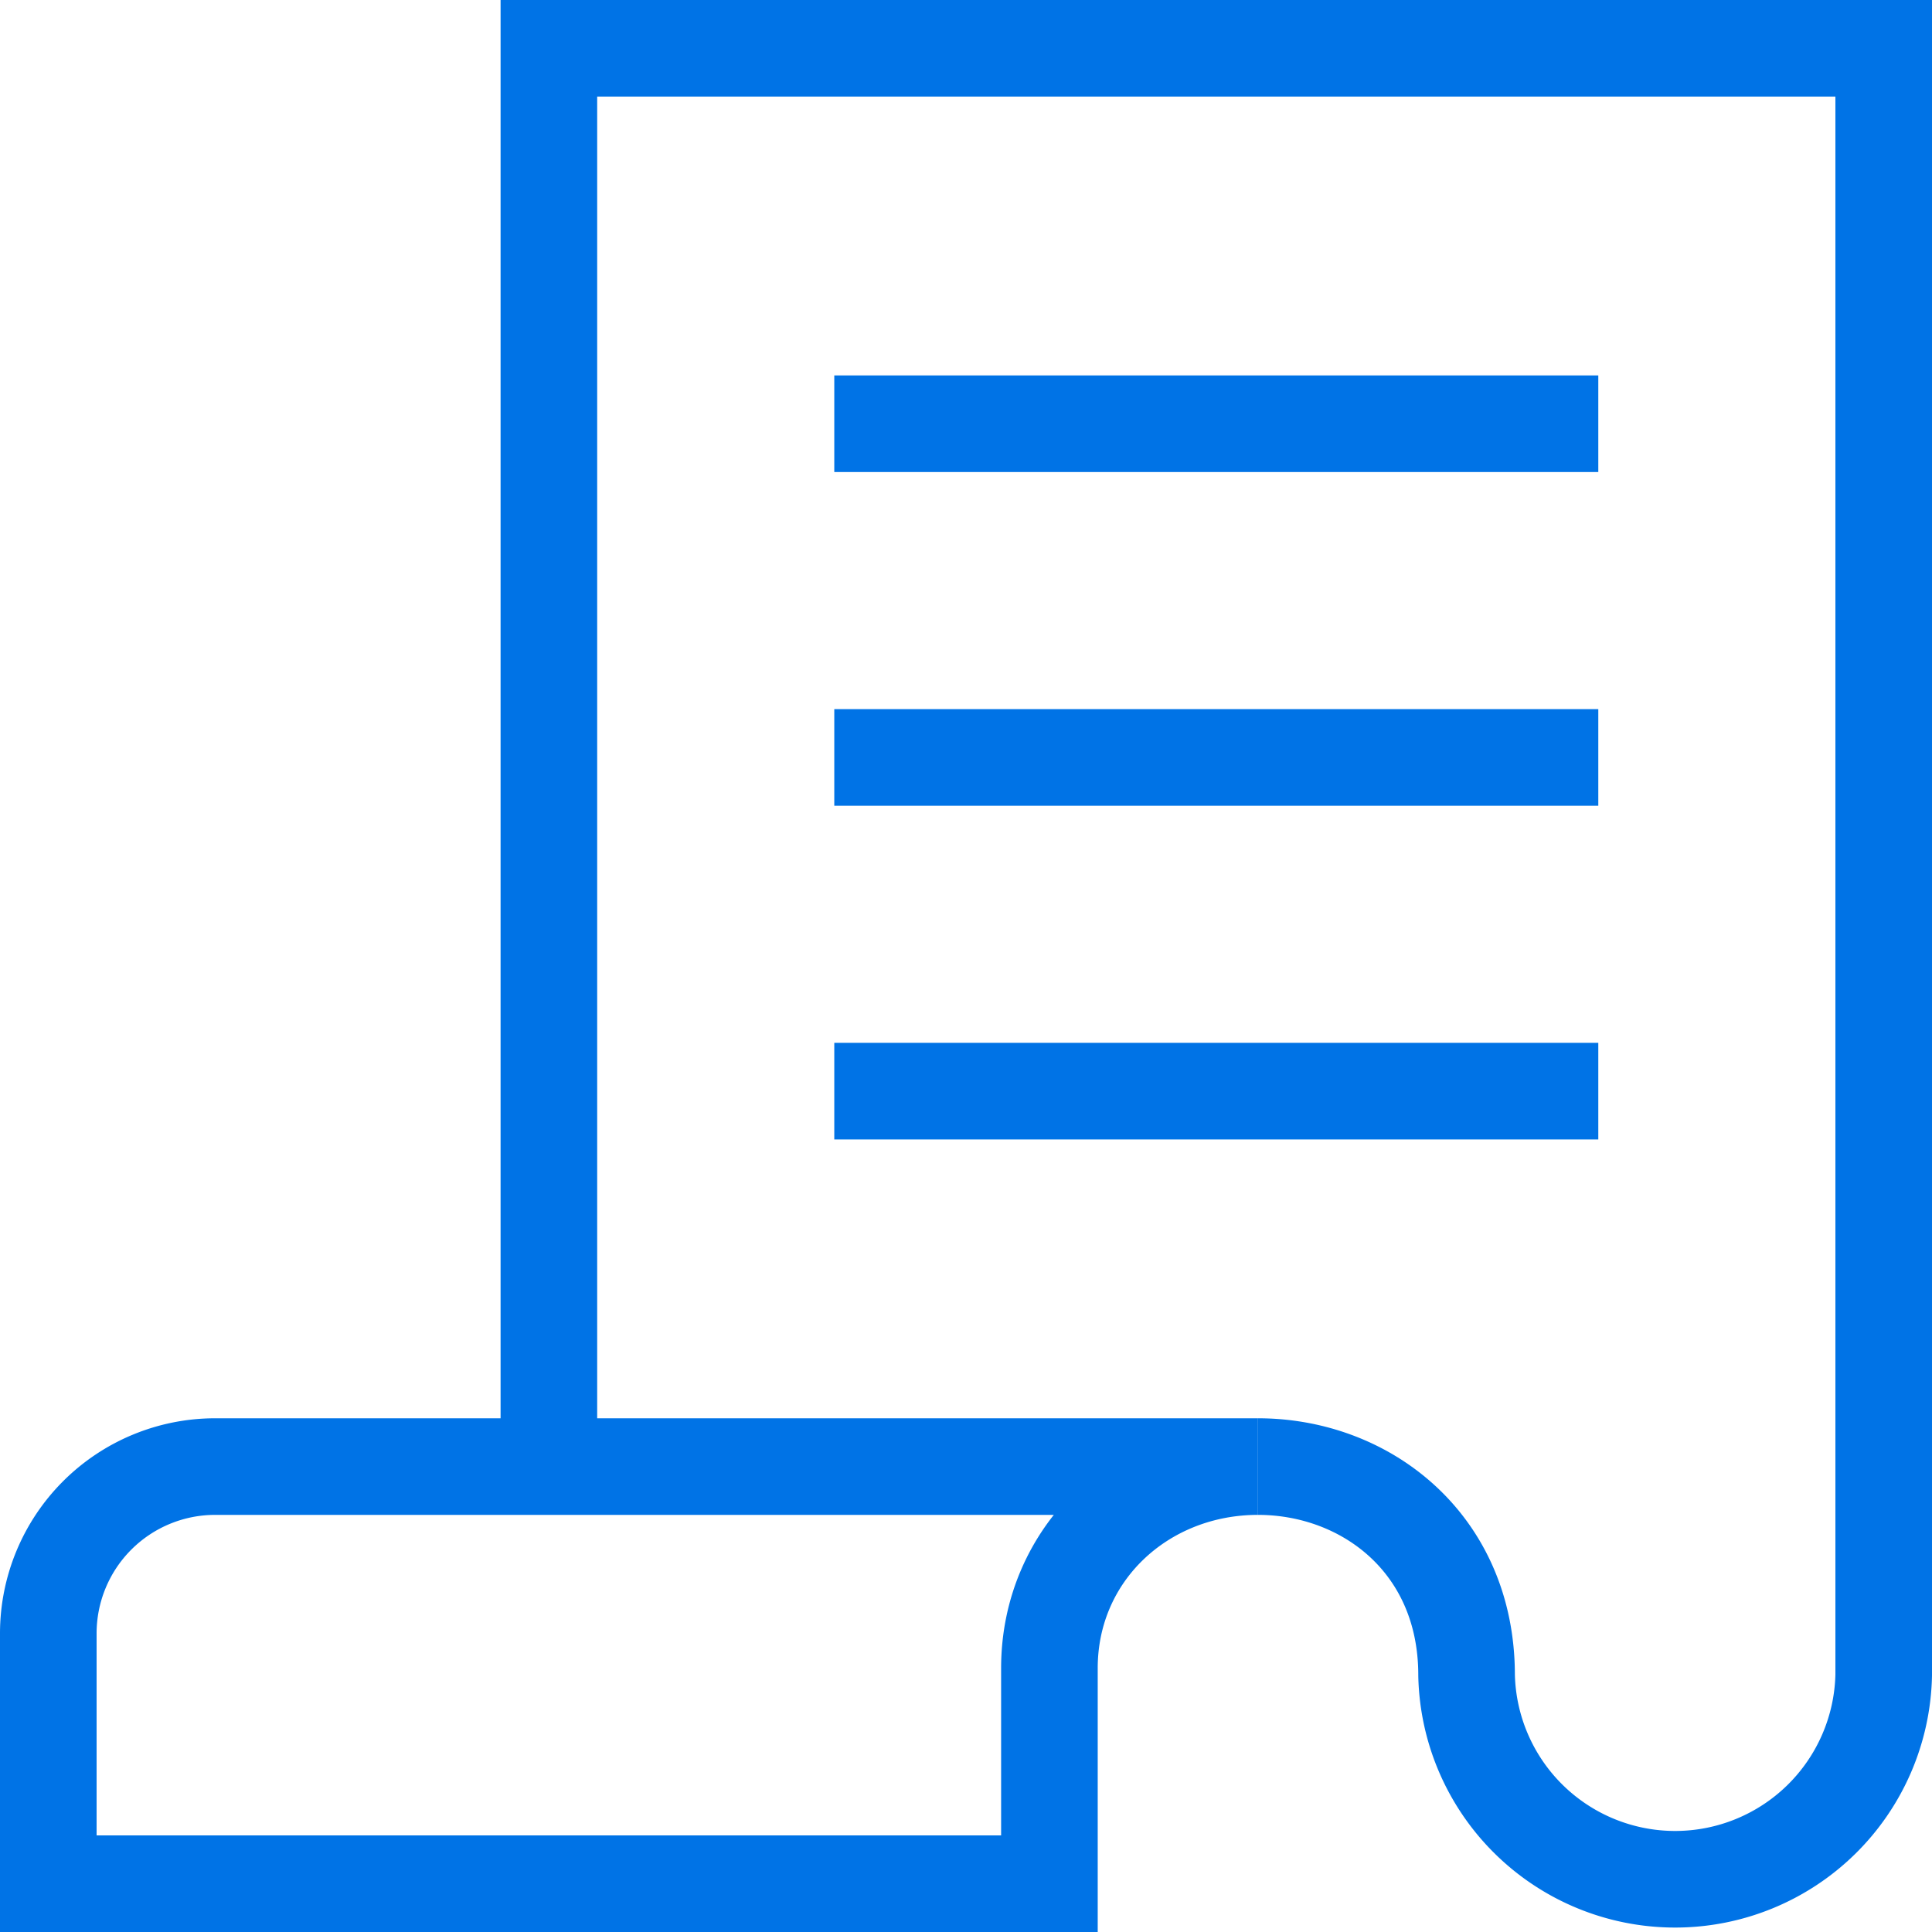 <svg width="40" height="40" xmlns="http://www.w3.org/2000/svg"><g fill="none" fill-rule="evenodd"><path d="M0 0h40v40H0z"/><path stroke="#0073E6" stroke-width="2" stroke-linecap="square" d="M18.273 8.773h13.818m-13.818 6.909h13.818m-13.818 6.909h13.818"/><path d="M1 33.818V39h20.727v-4.462c0-2.385 1.934-4.174 4.318-4.174H4.455A3.455 3.455 0 001 33.818z" stroke="#0073E6" stroke-width="2"/><path d="M26.045 30.364c2.235 0 4.319 1.595 4.319 4.318a4.319 4.319 0 008.636 0V1H11.364v29.364" stroke="#0073E6" stroke-width="2"/></g></svg>